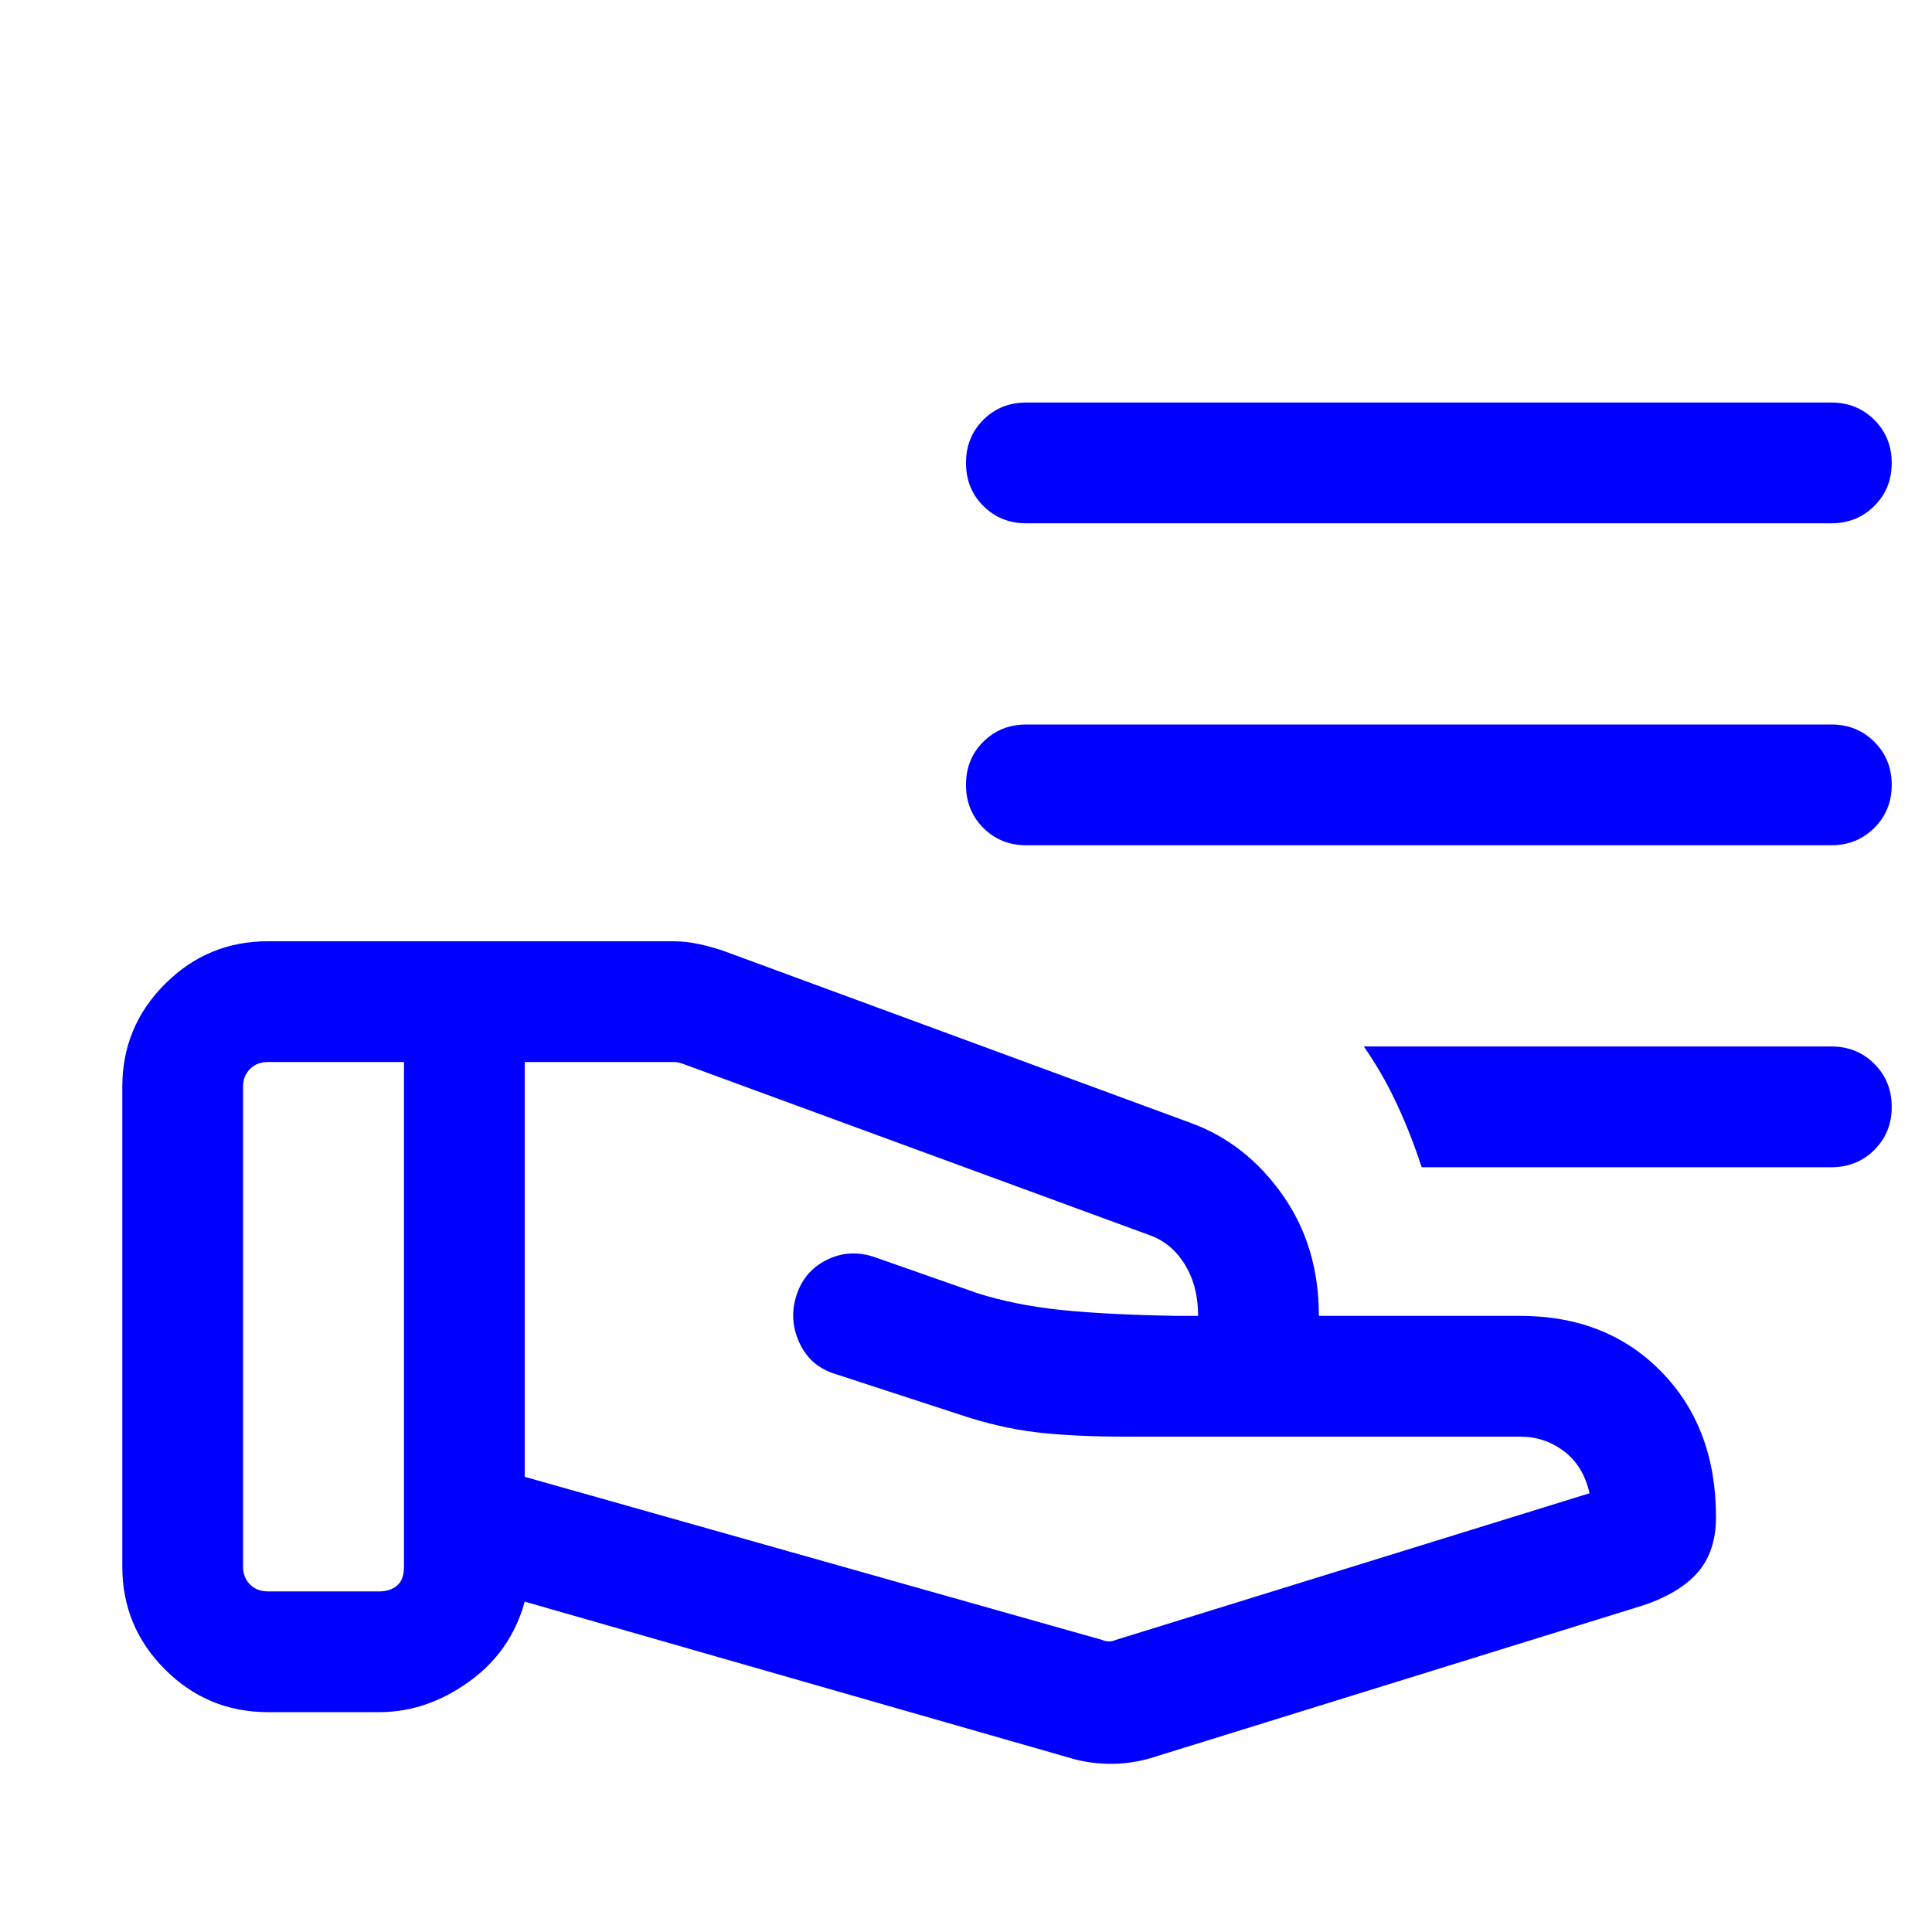 <svg width="20" height="20" viewBox="0 0 20 20" fill="none" xmlns="http://www.w3.org/2000/svg">
<path d="M11.408 16.976C11.435 16.987 11.459 16.992 11.48 16.992C11.502 16.992 11.526 16.987 11.552 16.976L16.455 15.458C16.412 15.269 16.324 15.124 16.19 15.023C16.057 14.922 15.905 14.872 15.737 14.872H11.656C11.292 14.872 10.983 14.857 10.73 14.827C10.476 14.797 10.214 14.737 9.945 14.647L8.637 14.22C8.469 14.166 8.348 14.059 8.275 13.899C8.201 13.739 8.191 13.575 8.245 13.409C8.298 13.243 8.402 13.121 8.555 13.044C8.708 12.967 8.869 12.955 9.038 13.008L10.121 13.388C10.373 13.468 10.655 13.525 10.967 13.559C11.28 13.592 11.684 13.613 12.181 13.622H12.403C12.403 13.416 12.357 13.238 12.264 13.088C12.171 12.938 12.049 12.838 11.897 12.785L7.062 11.01C7.046 11.004 7.031 11 7.018 10.998C7.005 10.995 6.99 10.994 6.974 10.994H5.432V15.288L11.408 16.976ZM11.083 18.2L5.432 16.58C5.337 16.925 5.144 17.202 4.852 17.411C4.56 17.62 4.252 17.724 3.926 17.724H2.772C2.358 17.724 2.003 17.577 1.708 17.282C1.413 16.987 1.266 16.632 1.266 16.218V11.25C1.266 10.836 1.413 10.481 1.708 10.186C2.003 9.891 2.358 9.744 2.772 9.744H6.965C7.052 9.744 7.141 9.753 7.23 9.772C7.32 9.792 7.403 9.814 7.48 9.84L12.336 11.628C12.714 11.768 13.028 12.016 13.278 12.371C13.528 12.726 13.653 13.143 13.653 13.622H15.737C16.335 13.622 16.823 13.815 17.199 14.201C17.576 14.587 17.764 15.089 17.764 15.705C17.764 15.941 17.701 16.131 17.576 16.276C17.451 16.42 17.262 16.534 17.009 16.619L11.953 18.187C11.816 18.232 11.673 18.256 11.522 18.259C11.371 18.261 11.225 18.242 11.083 18.2ZM2.516 16.218C2.516 16.293 2.54 16.354 2.588 16.402C2.636 16.45 2.697 16.474 2.772 16.474H3.926C4.001 16.474 4.062 16.454 4.11 16.414C4.158 16.374 4.182 16.309 4.182 16.218V10.994H2.772C2.697 10.994 2.636 11.018 2.588 11.066C2.54 11.114 2.516 11.175 2.516 11.25V16.218Z" fill="#0000FF"/>
<path d="M18.958 4.167C19.135 4.167 19.283 4.227 19.403 4.346C19.523 4.466 19.583 4.615 19.583 4.792C19.583 4.969 19.523 5.117 19.403 5.237C19.283 5.357 19.135 5.417 18.958 5.417L10.624 5.417C10.447 5.417 10.299 5.357 10.179 5.237C10.059 5.117 10 4.968 10 4.791C10 4.614 10.059 4.466 10.179 4.346C10.299 4.226 10.447 4.167 10.624 4.167L18.958 4.167ZM18.958 10.833C19.135 10.833 19.283 10.893 19.403 11.013C19.523 11.133 19.583 11.281 19.583 11.459C19.583 11.636 19.523 11.784 19.403 11.904C19.283 12.023 19.135 12.083 18.958 12.083H14.717C14.642 11.852 14.556 11.634 14.46 11.429C14.365 11.223 14.251 11.024 14.118 10.833L18.958 10.833Z" fill="#0000FF"/>
<path d="M19.403 7.68C19.283 7.56 19.135 7.5 18.958 7.5H10.624C10.447 7.5 10.299 7.56 10.179 7.679C10.059 7.799 10 7.947 10 8.125C10 8.302 10.059 8.45 10.179 8.57C10.299 8.69 10.447 8.75 10.624 8.75L18.958 8.75C19.135 8.75 19.283 8.69 19.403 8.57C19.523 8.451 19.583 8.302 19.583 8.125C19.583 7.948 19.523 7.8 19.403 7.68Z" fill="#0000FF"/>
</svg>
